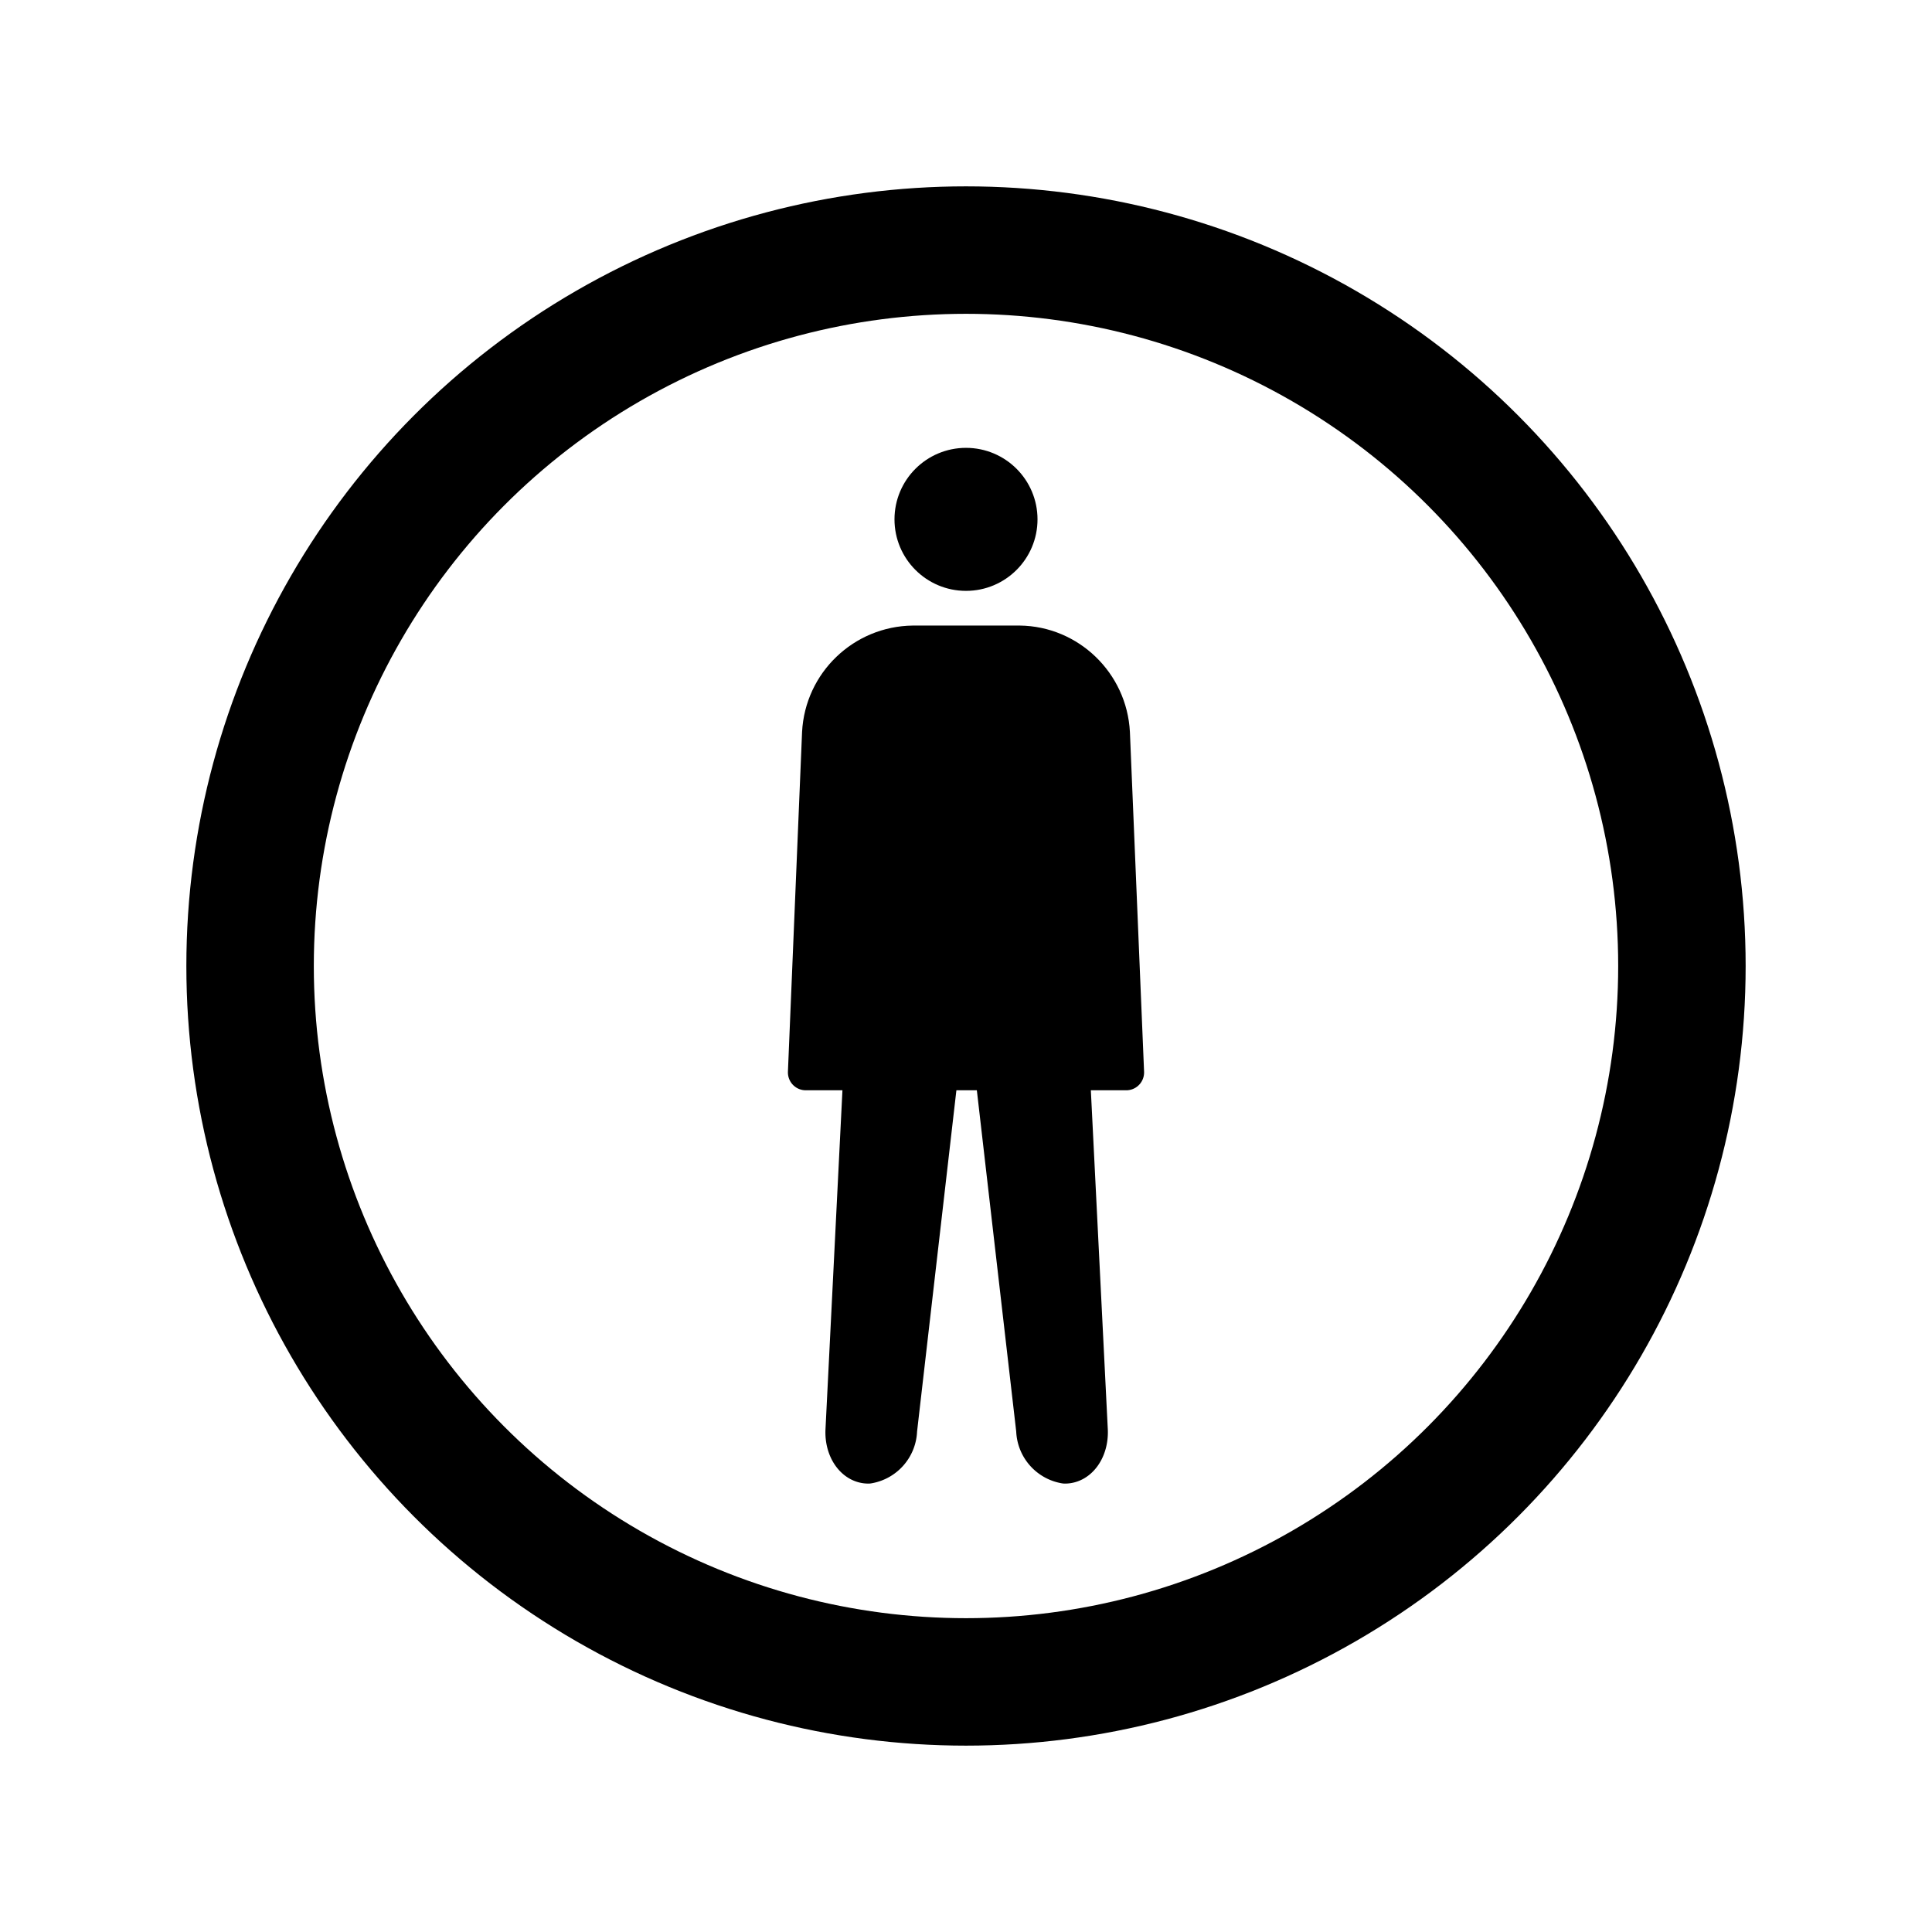 <svg id="emoji" viewBox="0 0 72 72" version="1.1" xmlns="http://www.w3.org/2000/svg">
  <g id="line">
    <circle cx="36" cy="36" r="26.68" fill="none" stroke="#000" stroke-linecap="round" stroke-linejoin="round" stroke-width="4.75"/>
    <circle cx="36" cy="19.355" r="2" fill="#000" stroke="#000" stroke-linecap="round" stroke-linejoin="round" stroke-width="1.33"/>
    <path fill="#000" stroke="#000" stroke-linecap="round" stroke-linejoin="round" stroke-width="1.33" d="m 30.028 39.967 l 11.944 -0 l -.528 -12.658 c -.097 -1.852 -1.616 -3.31 -3.446 -3.331 l -3.973 0 c -1.854 .021 -3.373 1.479 -3.47 3.331 z"/>
    <path fill="#000" stroke="#000" stroke-linecap="round" stroke-linejoin="round" stroke-width="1.33" d="m 32.694 27.976 l -1.266 25.316 c -.037 .733 .383 1.332 .933 1.332 a 1.383 1.383 0 0 0 1.152 -1.324 l 1.691 -14.676 c .084 -.728 .452 -1.324 .819 -1.324 s .733 .596 .819 1.324 l 1.693 14.676 a 1.383 1.383 0 0 0 1.152 1.324 c .55 0 .969 -.6 .933 -1.332 l -1.266 -25.316 z"/>
  </g>
</svg>
